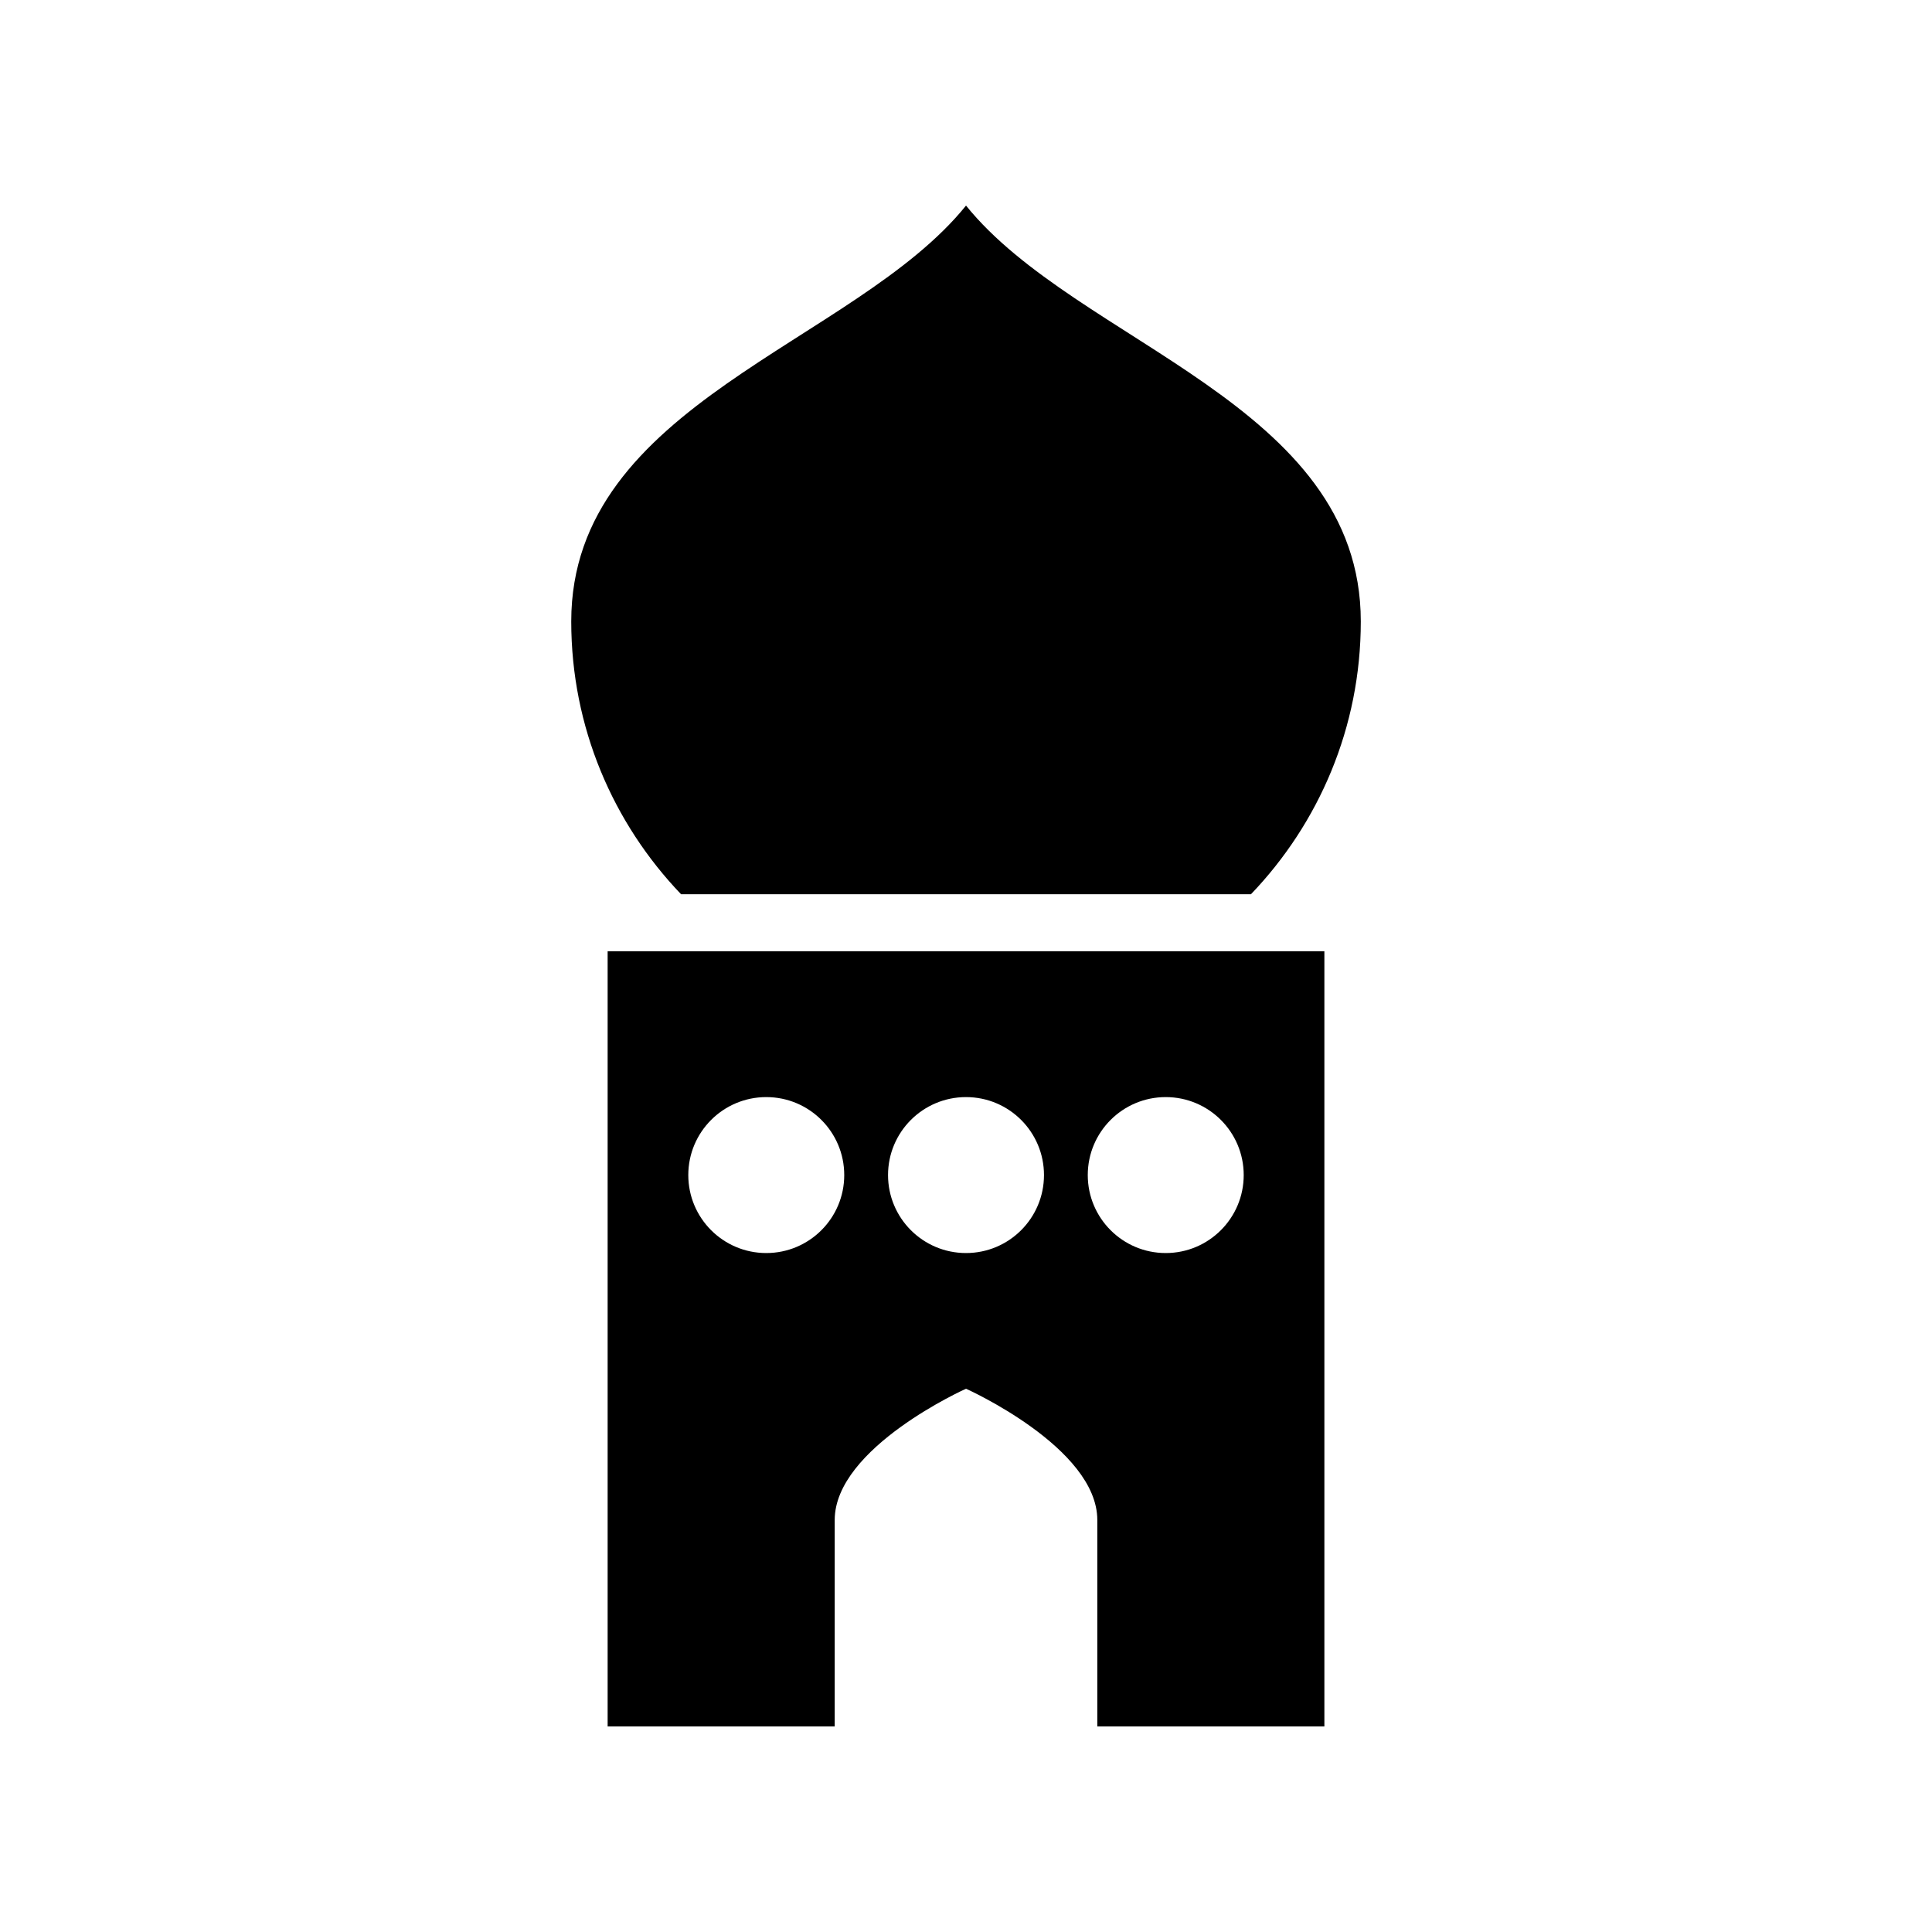 <?xml version="1.0" encoding="UTF-8"?>
<!-- Uploaded to: SVG Repo, www.svgrepo.com, Generator: SVG Repo Mixer Tools -->
<svg fill="#000000" width="800px" height="800px" version="1.1" viewBox="144 144 512 512" xmlns="http://www.w3.org/2000/svg">
 <g>
  <path d="m475.52 380.98c17.992-18.789 29.105-44.219 29.105-72.289 0-57.781-75.07-73.566-104.62-110.21-29.555 36.648-104.62 52.43-104.62 110.21 0 28.07 11.113 53.5 29.105 72.289z"/>
  <path d="m305.03 396.09v205.43h60.176v-54.695c0-19.219 34.797-34.797 34.797-34.797s34.797 15.578 34.797 34.797v54.695h60.176v-205.43zm42.039 79.98c-11.41 0-20.664-9.25-20.664-20.664 0-11.41 9.25-20.664 20.664-20.664 11.41 0 20.664 9.25 20.664 20.664s-9.25 20.664-20.664 20.664zm52.934 0c-11.41 0-20.664-9.25-20.664-20.664 0-11.41 9.25-20.664 20.664-20.664 11.41 0 20.664 9.25 20.664 20.664-0.004 11.414-9.254 20.664-20.664 20.664zm52.93 0c-11.41 0-20.664-9.25-20.664-20.664 0-11.41 9.25-20.664 20.664-20.664 11.41 0 20.664 9.25 20.664 20.664s-9.254 20.664-20.664 20.664z"/>
 </g>
</svg>